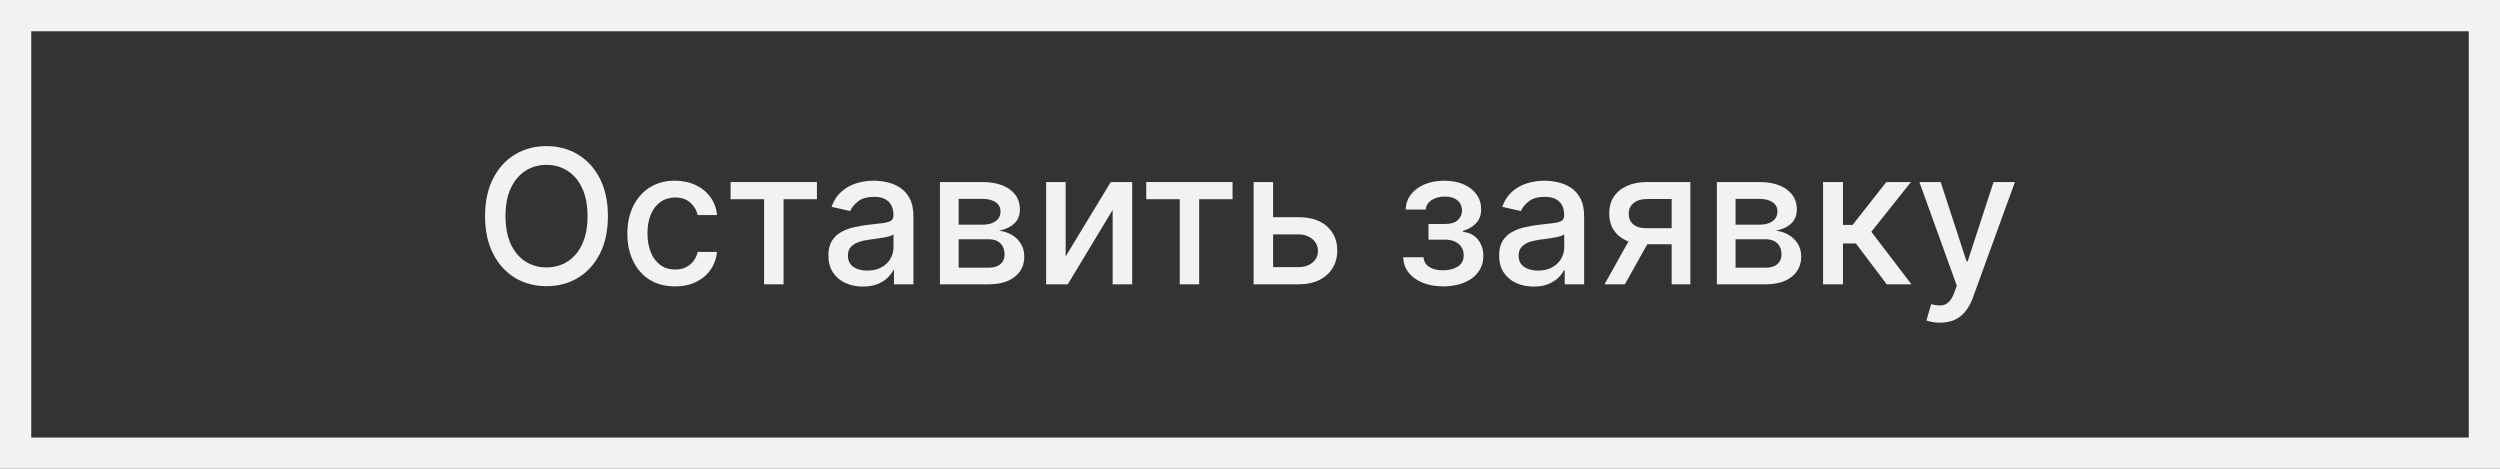 <?xml version="1.0" encoding="UTF-8"?> <svg xmlns="http://www.w3.org/2000/svg" width="160" height="30" viewBox="0 0 160 30" fill="none"><rect x="0" y="0" width="160" height="30" fill="#333333" stroke="none"/> <rect x="1" y="1" width="158" height="28" stroke="#F2F2F2" stroke-width="2"></rect> <path d="M124.161 20.651C123.971 20.651 123.797 20.635 123.641 20.604C123.485 20.576 123.368 20.544 123.292 20.51L123.598 19.466C123.831 19.529 124.039 19.556 124.221 19.547C124.402 19.539 124.563 19.471 124.702 19.343C124.844 19.215 124.969 19.006 125.077 18.716L125.235 18.282L122.84 11.651H124.203L125.861 16.73H125.929L127.587 11.651H128.955L126.257 19.07C126.132 19.411 125.973 19.699 125.78 19.935C125.587 20.174 125.357 20.353 125.09 20.472C124.823 20.591 124.513 20.651 124.161 20.651Z" fill="#F2F2F2"></path> <path d="M116.676 18.196V11.651H117.95V14.395H118.564L120.724 11.651H122.301L119.765 14.834L122.331 18.196H120.75L118.777 15.58H117.95V18.196H116.676Z" fill="#F2F2F2"></path> <path d="M109.879 18.196V11.651H112.593C113.332 11.651 113.917 11.809 114.349 12.124C114.781 12.436 114.997 12.861 114.997 13.398C114.997 13.782 114.875 14.085 114.63 14.31C114.386 14.534 114.062 14.685 113.659 14.762C113.951 14.796 114.22 14.884 114.464 15.026C114.708 15.165 114.904 15.353 115.052 15.588C115.203 15.824 115.278 16.105 115.278 16.432C115.278 16.779 115.189 17.085 115.01 17.353C114.831 17.617 114.571 17.824 114.23 17.975C113.892 18.122 113.484 18.196 113.007 18.196H109.879ZM111.076 17.131H113.007C113.322 17.131 113.569 17.056 113.748 16.905C113.927 16.755 114.017 16.55 114.017 16.291C114.017 15.988 113.927 15.749 113.748 15.576C113.569 15.399 113.322 15.311 113.007 15.311H111.076V17.131ZM111.076 14.378H112.606C112.845 14.378 113.049 14.344 113.22 14.276C113.393 14.208 113.525 14.111 113.616 13.986C113.71 13.858 113.757 13.708 113.757 13.534C113.757 13.282 113.653 13.084 113.446 12.942C113.238 12.8 112.954 12.729 112.593 12.729H111.076V14.378Z" fill="#F2F2F2"></path> <path d="M106.986 18.196V12.738H105.418C105.046 12.738 104.756 12.824 104.548 12.998C104.341 13.171 104.237 13.398 104.237 13.679C104.237 13.958 104.332 14.182 104.523 14.353C104.716 14.52 104.986 14.604 105.332 14.604H107.357V15.635H105.332C104.85 15.635 104.432 15.556 104.08 15.397C103.73 15.235 103.46 15.006 103.27 14.71C103.082 14.415 102.989 14.066 102.989 13.662C102.989 13.25 103.085 12.895 103.279 12.597C103.475 12.296 103.754 12.063 104.118 11.898C104.484 11.733 104.918 11.651 105.418 11.651H108.183V18.196H106.986ZM102.69 18.196L104.536 14.889H105.84L103.994 18.196H102.69Z" fill="#F2F2F2"></path> <path d="M98.155 18.341C97.74 18.341 97.365 18.264 97.03 18.111C96.695 17.955 96.429 17.729 96.233 17.433C96.04 17.138 95.943 16.776 95.943 16.347C95.943 15.977 96.014 15.673 96.156 15.435C96.299 15.196 96.49 15.007 96.732 14.868C96.973 14.729 97.243 14.624 97.541 14.553C97.84 14.482 98.144 14.428 98.453 14.391C98.845 14.345 99.163 14.308 99.408 14.28C99.652 14.249 99.83 14.199 99.941 14.131C100.051 14.063 100.107 13.952 100.107 13.798V13.769C100.107 13.396 100.002 13.108 99.791 12.903C99.584 12.699 99.274 12.597 98.862 12.597C98.433 12.597 98.095 12.692 97.848 12.882C97.604 13.07 97.435 13.278 97.341 13.509L96.144 13.236C96.286 12.838 96.493 12.517 96.766 12.273C97.041 12.026 97.358 11.847 97.716 11.736C98.074 11.622 98.451 11.565 98.845 11.565C99.107 11.565 99.384 11.597 99.676 11.659C99.972 11.719 100.247 11.83 100.503 11.992C100.762 12.153 100.973 12.385 101.138 12.686C101.303 12.985 101.385 13.372 101.385 13.85V18.196H100.141V17.301H100.09C100.007 17.466 99.884 17.628 99.719 17.787C99.554 17.946 99.343 18.078 99.084 18.183C98.826 18.288 98.516 18.341 98.155 18.341ZM98.432 17.318C98.784 17.318 99.085 17.249 99.335 17.11C99.588 16.97 99.78 16.788 99.911 16.564C100.044 16.337 100.111 16.094 100.111 15.835V14.992C100.066 15.037 99.978 15.08 99.847 15.119C99.719 15.156 99.573 15.189 99.408 15.217C99.243 15.243 99.083 15.267 98.926 15.29C98.77 15.31 98.639 15.327 98.534 15.341C98.287 15.372 98.061 15.425 97.857 15.499C97.655 15.572 97.493 15.679 97.371 15.818C97.252 15.955 97.192 16.137 97.192 16.364C97.192 16.679 97.308 16.918 97.541 17.08C97.774 17.239 98.071 17.318 98.432 17.318Z" fill="#F2F2F2"></path> <path d="M89.804 16.466H91.108C91.125 16.733 91.246 16.939 91.47 17.084C91.697 17.229 91.991 17.301 92.352 17.301C92.719 17.301 93.031 17.223 93.29 17.067C93.548 16.908 93.677 16.662 93.677 16.33C93.677 16.131 93.628 15.957 93.528 15.81C93.432 15.659 93.294 15.543 93.115 15.46C92.939 15.378 92.73 15.337 92.488 15.337H91.423V14.335H92.488C92.849 14.335 93.119 14.253 93.298 14.088C93.477 13.923 93.567 13.717 93.567 13.47C93.567 13.203 93.47 12.989 93.277 12.827C93.086 12.662 92.821 12.58 92.48 12.58C92.133 12.58 91.845 12.658 91.615 12.814C91.385 12.967 91.264 13.166 91.253 13.411H89.966C89.974 13.044 90.085 12.723 90.298 12.447C90.514 12.169 90.804 11.953 91.167 11.8C91.534 11.644 91.95 11.565 92.416 11.565C92.902 11.565 93.322 11.644 93.677 11.8C94.032 11.956 94.307 12.172 94.5 12.447C94.696 12.723 94.794 13.04 94.794 13.398C94.794 13.759 94.686 14.054 94.47 14.284C94.257 14.511 93.978 14.675 93.635 14.774V14.842C93.888 14.86 94.112 14.936 94.308 15.072C94.504 15.209 94.657 15.389 94.768 15.614C94.879 15.838 94.934 16.092 94.934 16.377C94.934 16.777 94.824 17.124 94.602 17.416C94.383 17.709 94.079 17.935 93.69 18.094C93.304 18.25 92.862 18.328 92.365 18.328C91.882 18.328 91.449 18.253 91.065 18.102C90.684 17.949 90.382 17.733 90.157 17.455C89.936 17.176 89.818 16.847 89.804 16.466Z" fill="#F2F2F2"></path> <path d="M81.189 13.901H83.09C83.891 13.901 84.507 14.1 84.939 14.498C85.371 14.895 85.587 15.408 85.587 16.036C85.587 16.445 85.49 16.813 85.297 17.14C85.104 17.466 84.821 17.725 84.449 17.915C84.077 18.103 83.624 18.196 83.09 18.196H80.231V11.651H81.479V17.097H83.09C83.456 17.097 83.757 17.002 83.993 16.811C84.229 16.618 84.347 16.372 84.347 16.074C84.347 15.759 84.229 15.502 83.993 15.303C83.757 15.101 83.456 15 83.09 15H81.189V13.901Z" fill="#F2F2F2"></path> <path d="M73.36 12.75V11.651H78.883V12.75H76.748V18.196H75.504V12.75H73.36Z" fill="#F2F2F2"></path> <path d="M68.202 16.411L71.087 11.651H72.459V18.196H71.21V13.432L68.338 18.196H66.953V11.651H68.202V16.411Z" fill="#F2F2F2"></path> <path d="M60.156 18.196V11.651H62.871C63.609 11.651 64.195 11.809 64.626 12.124C65.058 12.436 65.274 12.861 65.274 13.398C65.274 13.782 65.152 14.085 64.908 14.31C64.663 14.534 64.34 14.685 63.936 14.762C64.229 14.796 64.497 14.884 64.742 15.026C64.986 15.165 65.182 15.353 65.329 15.588C65.48 15.824 65.555 16.105 65.555 16.432C65.555 16.779 65.466 17.085 65.287 17.353C65.108 17.617 64.848 17.824 64.507 17.975C64.169 18.122 63.761 18.196 63.284 18.196H60.156ZM61.354 17.131H63.284C63.599 17.131 63.847 17.056 64.026 16.905C64.204 16.755 64.294 16.55 64.294 16.291C64.294 15.988 64.204 15.749 64.026 15.576C63.847 15.399 63.599 15.311 63.284 15.311H61.354V17.131ZM61.354 14.378H62.883C63.122 14.378 63.327 14.344 63.497 14.276C63.67 14.208 63.803 14.111 63.894 13.986C63.987 13.858 64.034 13.708 64.034 13.534C64.034 13.282 63.93 13.084 63.723 12.942C63.516 12.8 63.231 12.729 62.871 12.729H61.354V14.378Z" fill="#F2F2F2"></path> <path d="M55.229 18.341C54.815 18.341 54.44 18.264 54.104 18.111C53.769 17.955 53.503 17.729 53.307 17.433C53.114 17.138 53.018 16.776 53.018 16.347C53.018 15.977 53.089 15.673 53.231 15.435C53.373 15.196 53.565 15.007 53.806 14.868C54.047 14.729 54.317 14.624 54.616 14.553C54.914 14.482 55.218 14.428 55.528 14.391C55.92 14.345 56.238 14.308 56.482 14.28C56.726 14.249 56.904 14.199 57.015 14.131C57.126 14.063 57.181 13.952 57.181 13.798V13.769C57.181 13.396 57.076 13.108 56.866 12.903C56.658 12.699 56.349 12.597 55.937 12.597C55.508 12.597 55.17 12.692 54.922 12.882C54.678 13.07 54.509 13.278 54.415 13.509L53.218 13.236C53.36 12.838 53.567 12.517 53.84 12.273C54.116 12.026 54.432 11.847 54.79 11.736C55.148 11.622 55.525 11.565 55.92 11.565C56.181 11.565 56.458 11.597 56.751 11.659C57.046 11.719 57.322 11.83 57.577 11.992C57.836 12.153 58.047 12.385 58.212 12.686C58.377 12.985 58.459 13.372 58.459 13.85V18.196H57.215V17.301H57.164C57.081 17.466 56.958 17.628 56.793 17.787C56.628 17.946 56.417 18.078 56.158 18.183C55.9 18.288 55.59 18.341 55.229 18.341ZM55.506 17.318C55.858 17.318 56.16 17.249 56.41 17.11C56.663 16.97 56.854 16.788 56.985 16.564C57.118 16.337 57.185 16.094 57.185 15.835V14.992C57.14 15.037 57.052 15.08 56.921 15.119C56.793 15.156 56.647 15.189 56.482 15.217C56.317 15.243 56.157 15.267 56.001 15.29C55.844 15.31 55.714 15.327 55.608 15.341C55.361 15.372 55.136 15.425 54.931 15.499C54.729 15.572 54.567 15.679 54.445 15.818C54.326 15.955 54.266 16.137 54.266 16.364C54.266 16.679 54.383 16.918 54.616 17.08C54.849 17.239 55.145 17.318 55.506 17.318Z" fill="#F2F2F2"></path> <path d="M46.759 12.75V11.651H52.282V12.75H50.147V18.196H48.902V12.75H46.759Z" fill="#F2F2F2"></path> <path d="M43.203 18.328C42.569 18.328 42.023 18.185 41.566 17.898C41.112 17.608 40.762 17.209 40.518 16.7C40.273 16.192 40.151 15.61 40.151 14.953C40.151 14.288 40.276 13.702 40.526 13.193C40.776 12.682 41.129 12.283 41.583 11.996C42.038 11.709 42.573 11.565 43.19 11.565C43.687 11.565 44.13 11.658 44.519 11.842C44.908 12.024 45.222 12.28 45.461 12.61C45.703 12.939 45.846 13.324 45.891 13.764H44.651C44.583 13.457 44.427 13.193 44.183 12.972C43.941 12.75 43.617 12.639 43.211 12.639C42.856 12.639 42.545 12.733 42.278 12.921C42.014 13.105 41.808 13.369 41.66 13.713C41.512 14.054 41.438 14.457 41.438 14.923C41.438 15.401 41.511 15.813 41.656 16.159C41.8 16.506 42.005 16.774 42.269 16.965C42.536 17.155 42.85 17.25 43.211 17.25C43.453 17.25 43.671 17.206 43.867 17.118C44.066 17.027 44.232 16.898 44.366 16.73C44.502 16.563 44.597 16.361 44.651 16.125H45.891C45.846 16.548 45.708 16.926 45.478 17.259C45.248 17.591 44.94 17.852 44.553 18.043C44.17 18.233 43.719 18.328 43.203 18.328Z" fill="#F2F2F2"></path> <path d="M38.906 13.833C38.906 14.764 38.736 15.566 38.395 16.236C38.054 16.904 37.587 17.418 36.993 17.779C36.402 18.137 35.73 18.316 34.977 18.316C34.221 18.316 33.547 18.137 32.953 17.779C32.362 17.418 31.896 16.902 31.555 16.232C31.214 15.561 31.044 14.761 31.044 13.833C31.044 12.901 31.214 12.101 31.555 11.433C31.896 10.763 32.362 10.249 32.953 9.891C33.547 9.53 34.221 9.35 34.977 9.35C35.73 9.35 36.402 9.53 36.993 9.891C37.587 10.249 38.054 10.763 38.395 11.433C38.736 12.101 38.906 12.901 38.906 13.833ZM37.602 13.833C37.602 13.122 37.487 12.524 37.257 12.039C37.03 11.55 36.717 11.181 36.319 10.931C35.925 10.678 35.477 10.551 34.977 10.551C34.474 10.551 34.026 10.678 33.631 10.931C33.236 11.181 32.923 11.55 32.693 12.039C32.466 12.524 32.352 13.122 32.352 13.833C32.352 14.543 32.466 15.142 32.693 15.631C32.923 16.117 33.236 16.486 33.631 16.739C34.026 16.989 34.474 17.114 34.977 17.114C35.477 17.114 35.925 16.989 36.319 16.739C36.717 16.486 37.03 16.117 37.257 15.631C37.487 15.142 37.602 14.543 37.602 13.833Z" fill="#F2F2F2"></path> </svg> 